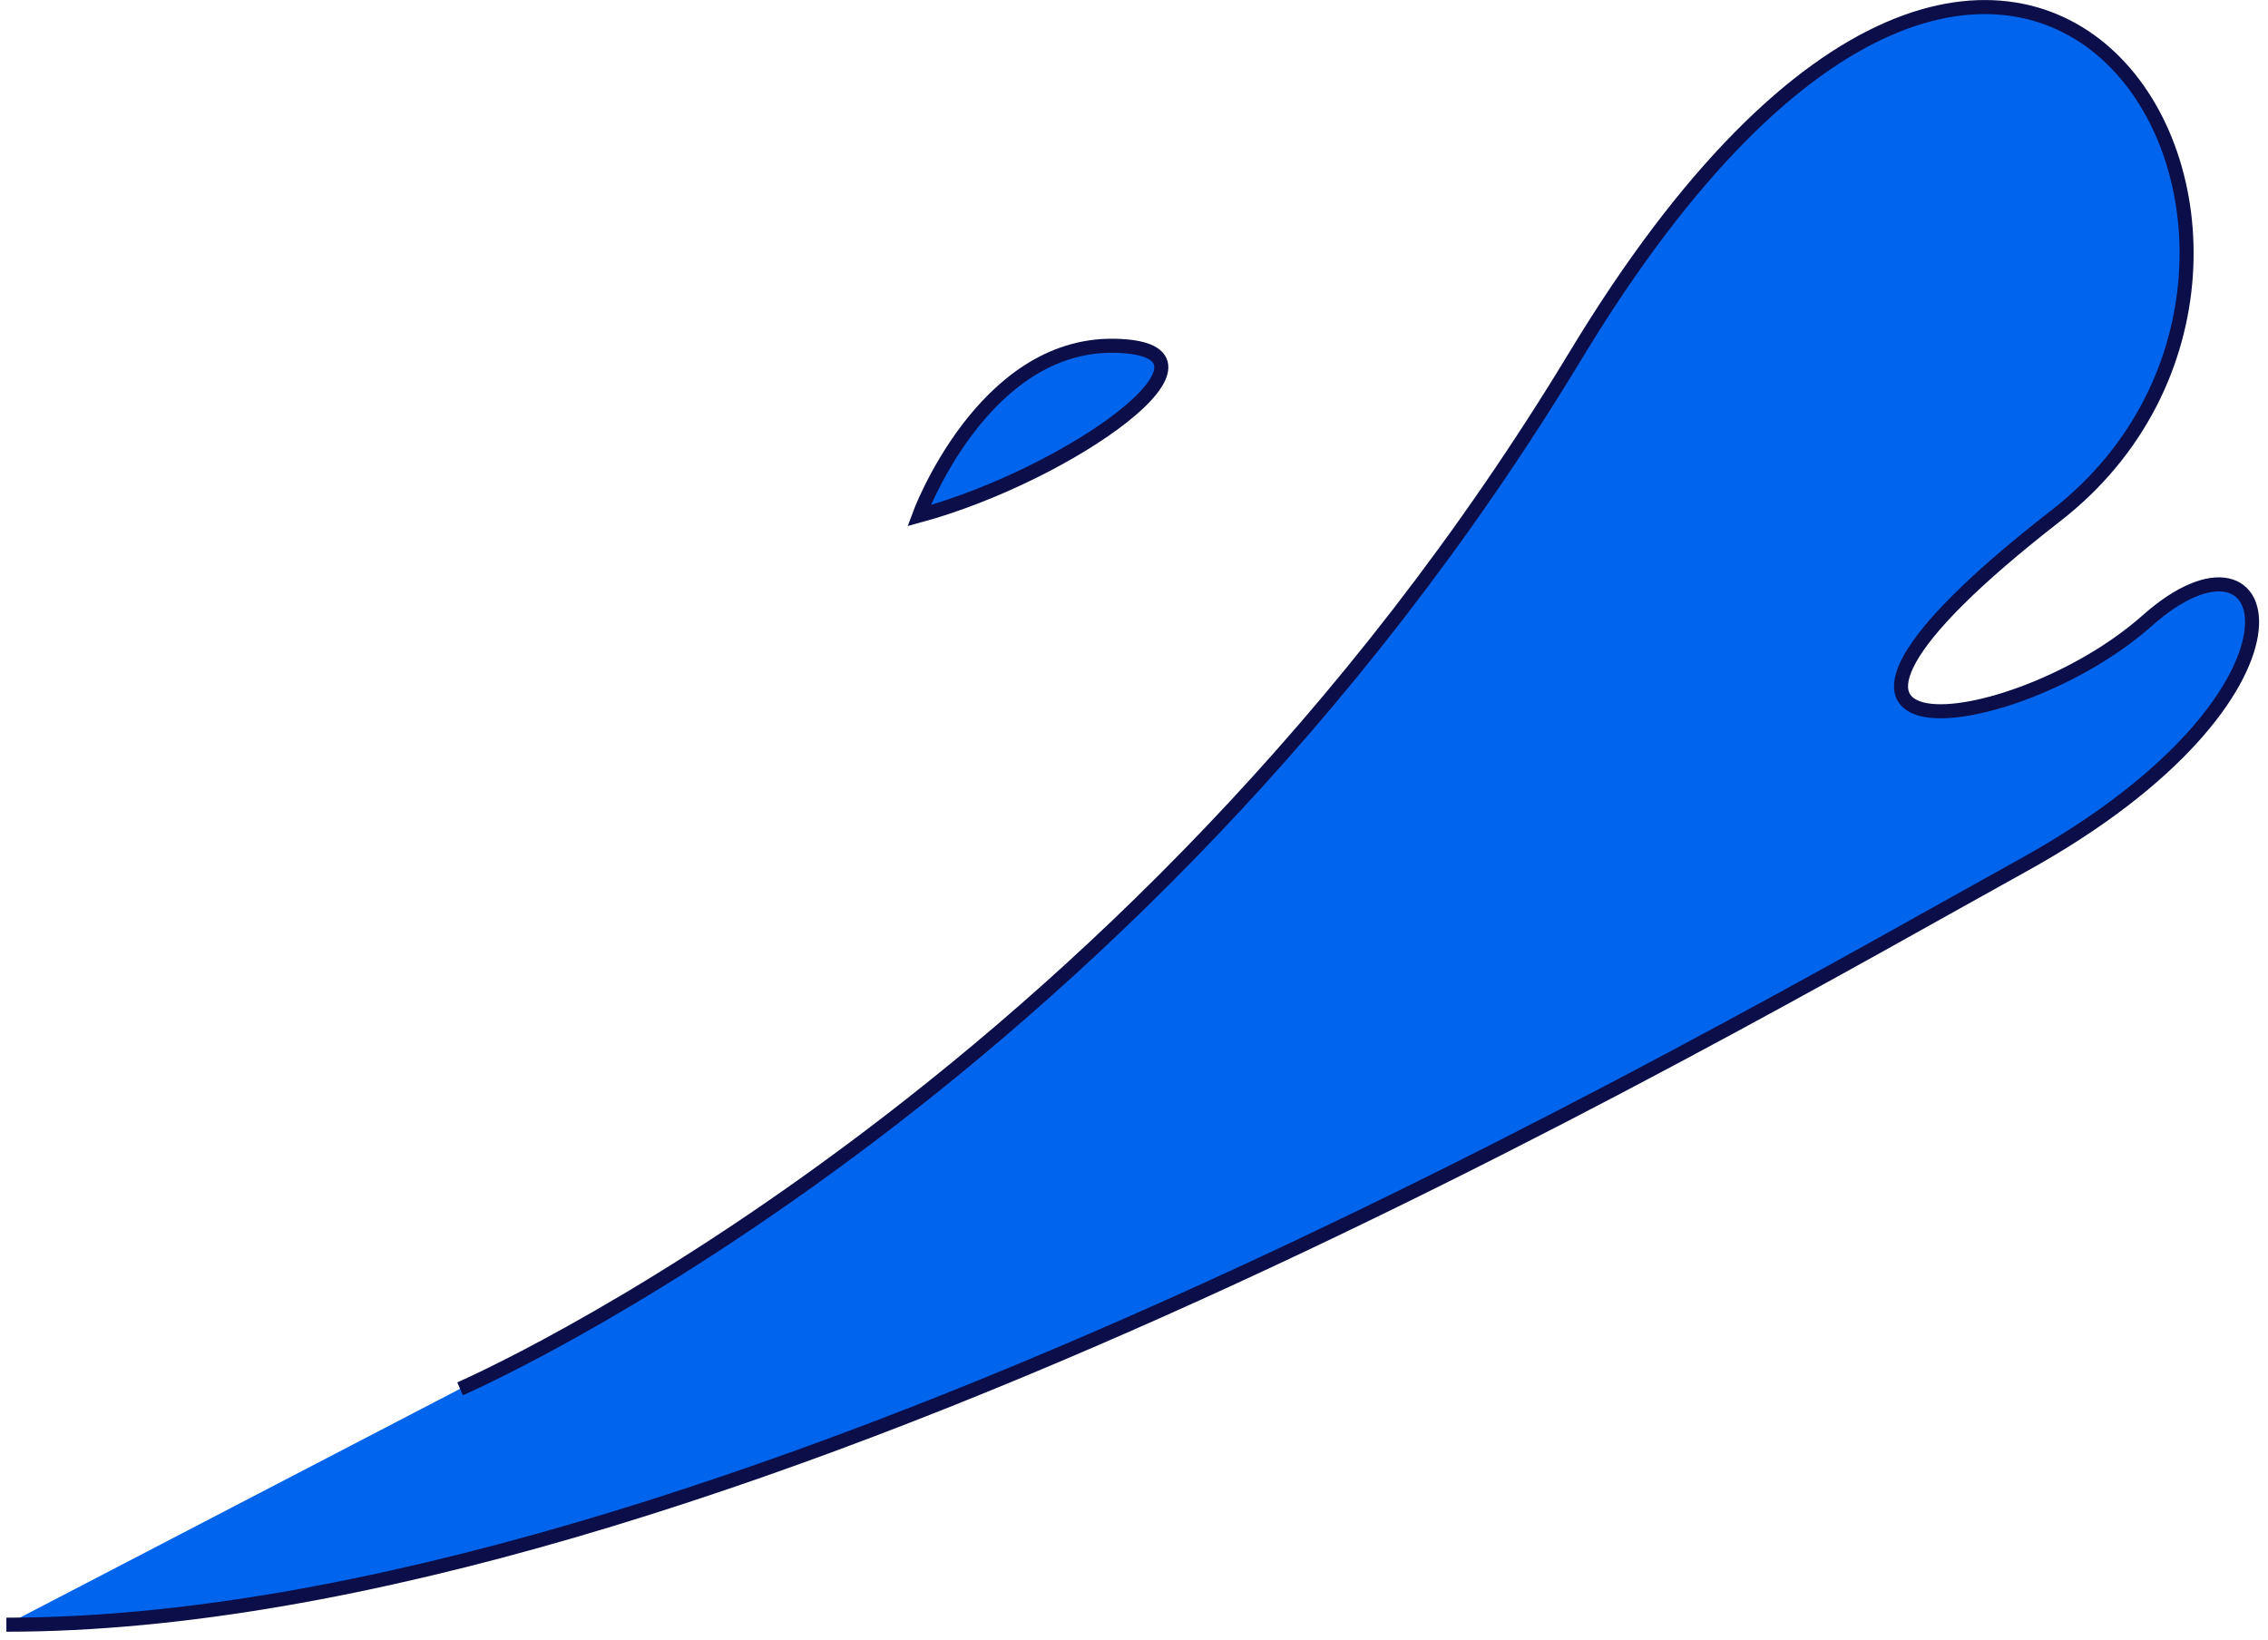 <svg width="242" height="175" viewBox="0 0 242 175" fill="none" xmlns="http://www.w3.org/2000/svg">
<g id="wave-right">
<path id="Vector" d="M98.06 55.03C98.06 55.03 104.81 36.61 118.95 36.9C133.09 37.19 114.16 50.65 98.06 55.03Z" fill="#0064ED" stroke="#0B0E48" stroke-width="1.5" stroke-miterlimit="10"/>
<g id="Vector_2">
<path d="M49.09 148.21C49.09 148.21 119.98 117.57 168.13 37.92C216.28 -41.73 255.15 27.23 219.37 55.03C183.59 82.84 214.95 78.82 229.09 66.25C243.22 53.68 248.97 74.04 215.84 92.35C182.71 110.66 75.84 173.38 0.68 173.38" fill="#0064ED"/>
<path d="M49.09 148.21C49.09 148.21 119.98 117.57 168.13 37.92C216.28 -41.73 255.15 27.23 219.37 55.03C183.59 82.84 214.95 78.82 229.09 66.25C243.22 53.68 248.97 74.04 215.84 92.35C182.71 110.66 75.84 173.38 0.68 173.38" stroke="#0B0E48" stroke-width="1.5" stroke-miterlimit="10"/>
</g>
</g>
</svg>
